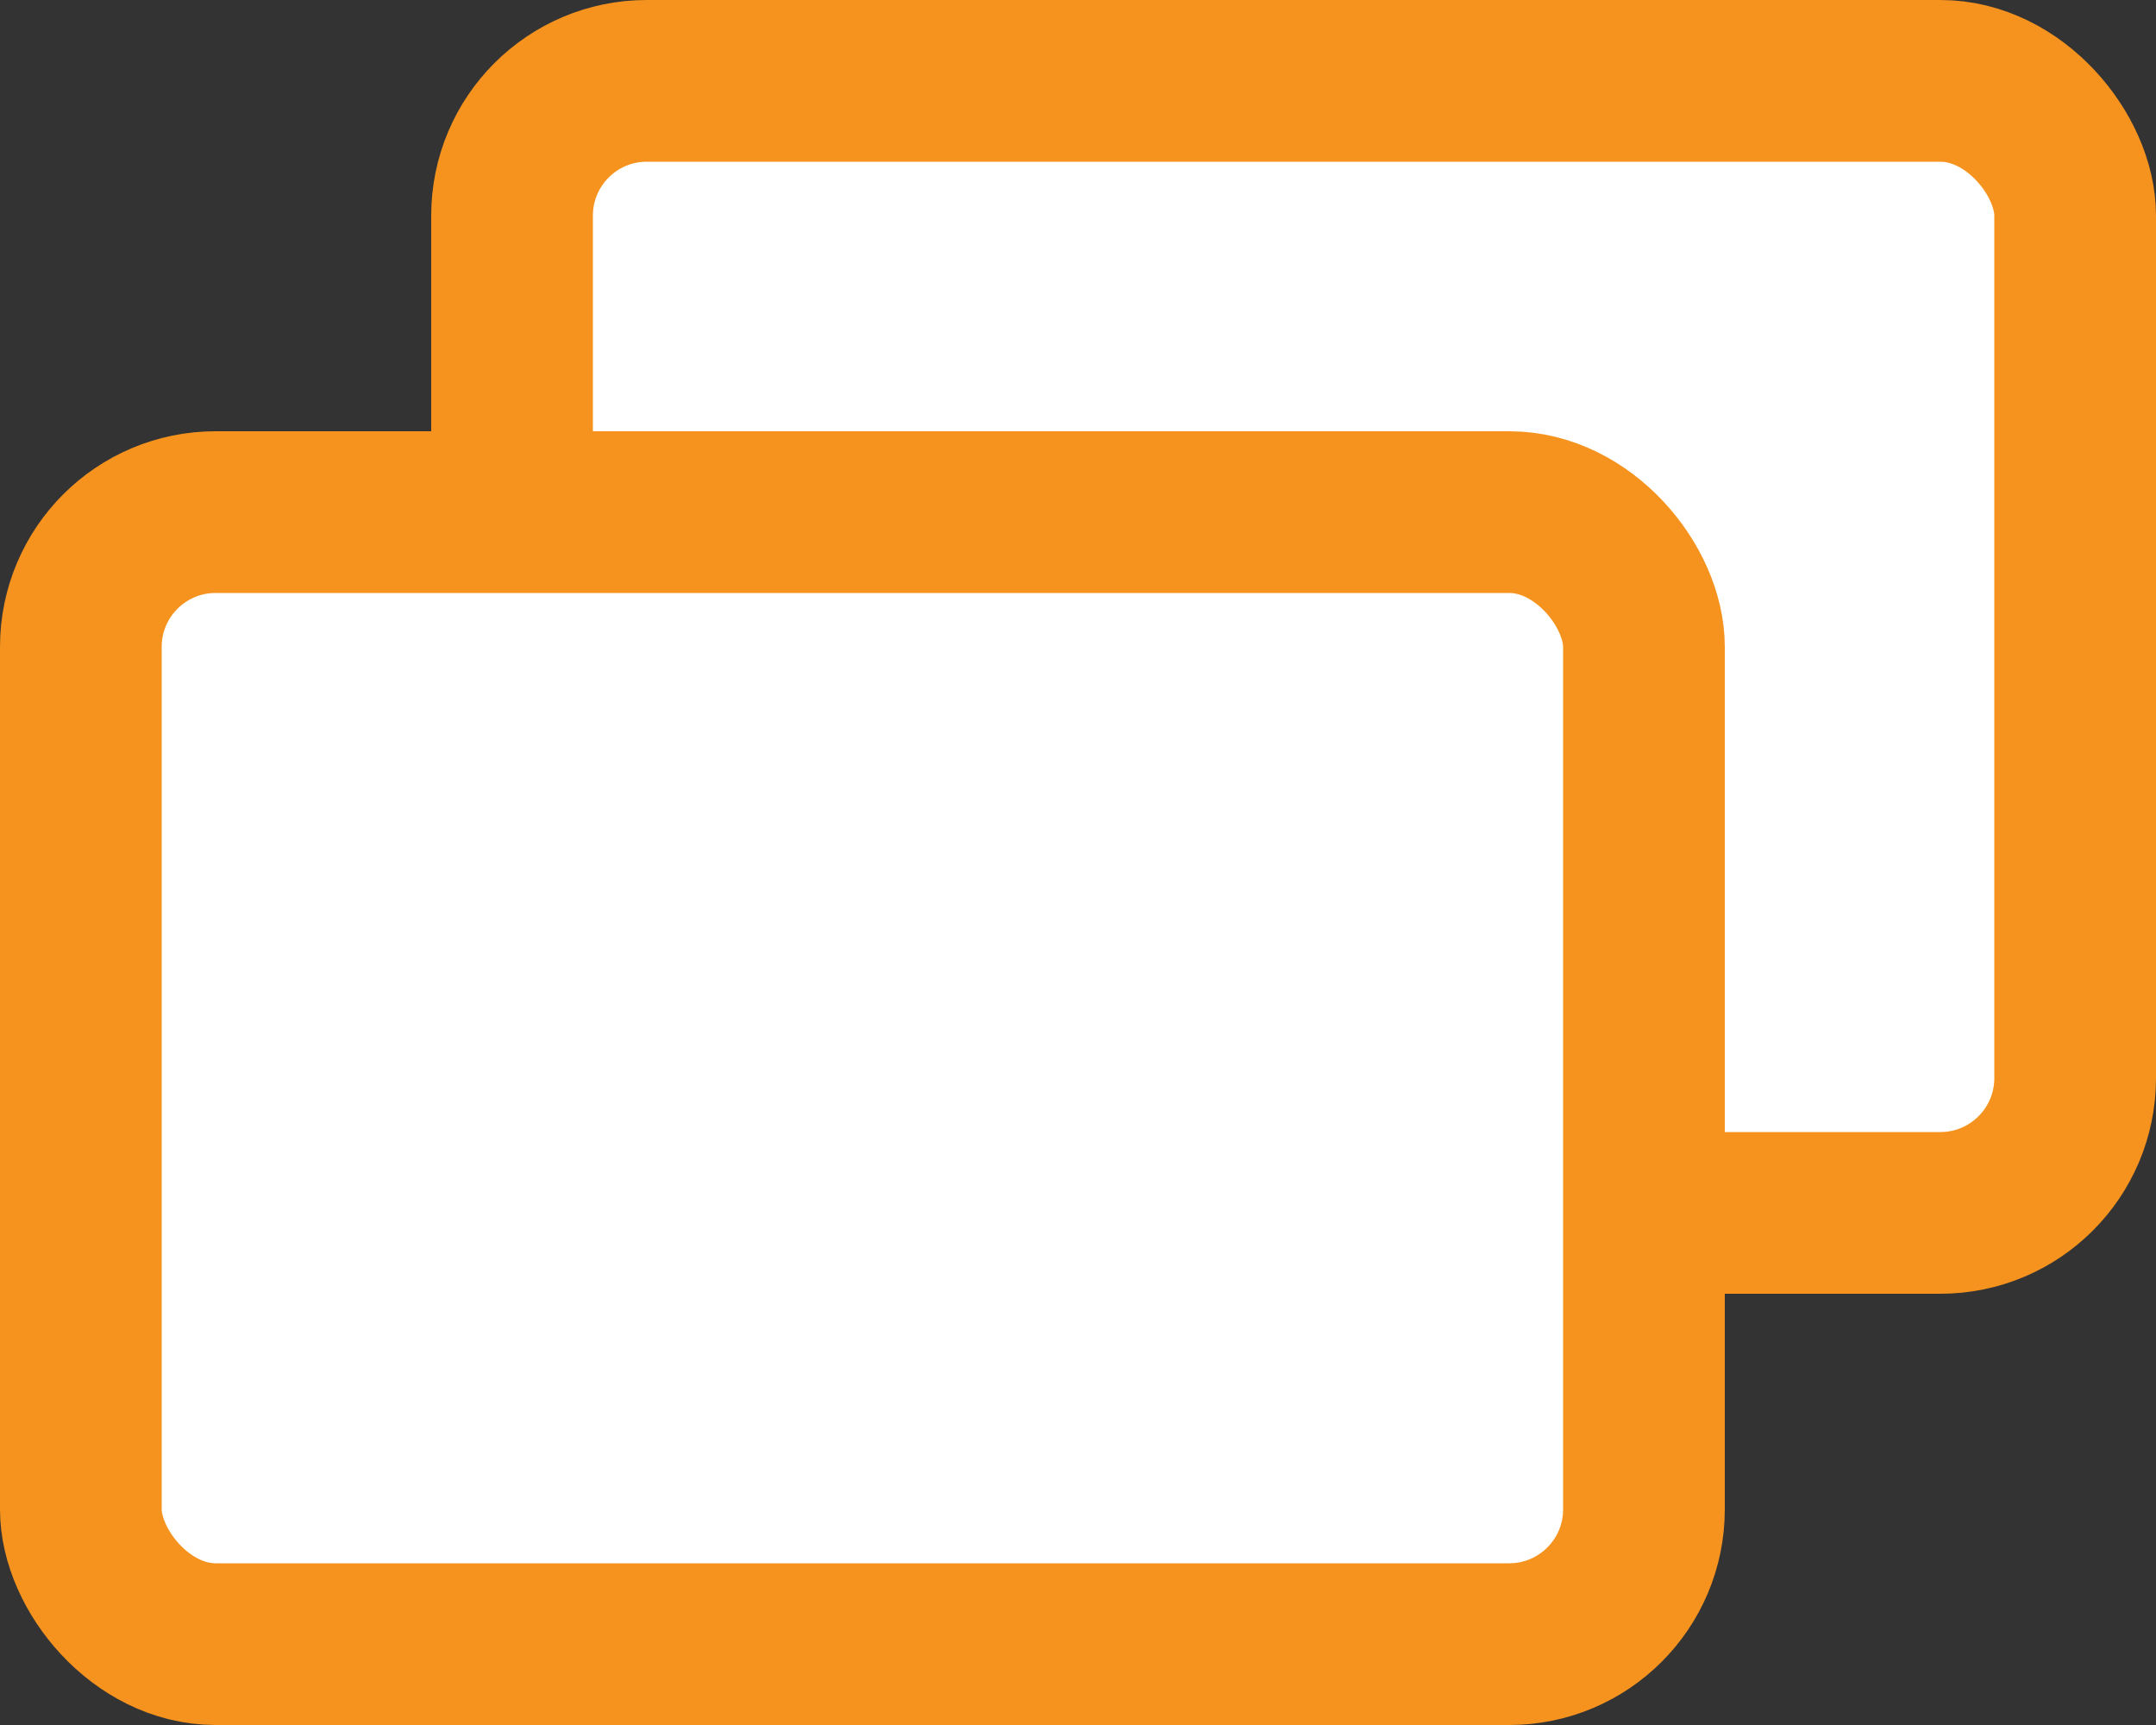 <svg fill="none" height="16" viewBox="0 0 20 16" width="20" xmlns="http://www.w3.org/2000/svg"><rect x="0" y="0" width="20" height="16" fill="#333333" stroke="none"/><g fill="#fff" stroke="#f6931e" stroke-width="1.5"><rect height="10.5" rx="1.25" width="14.5" x="4.75" y=".75"/><rect height="10.5" rx="1.25" width="14.5" x=".75" y="4.75"/></g></svg>